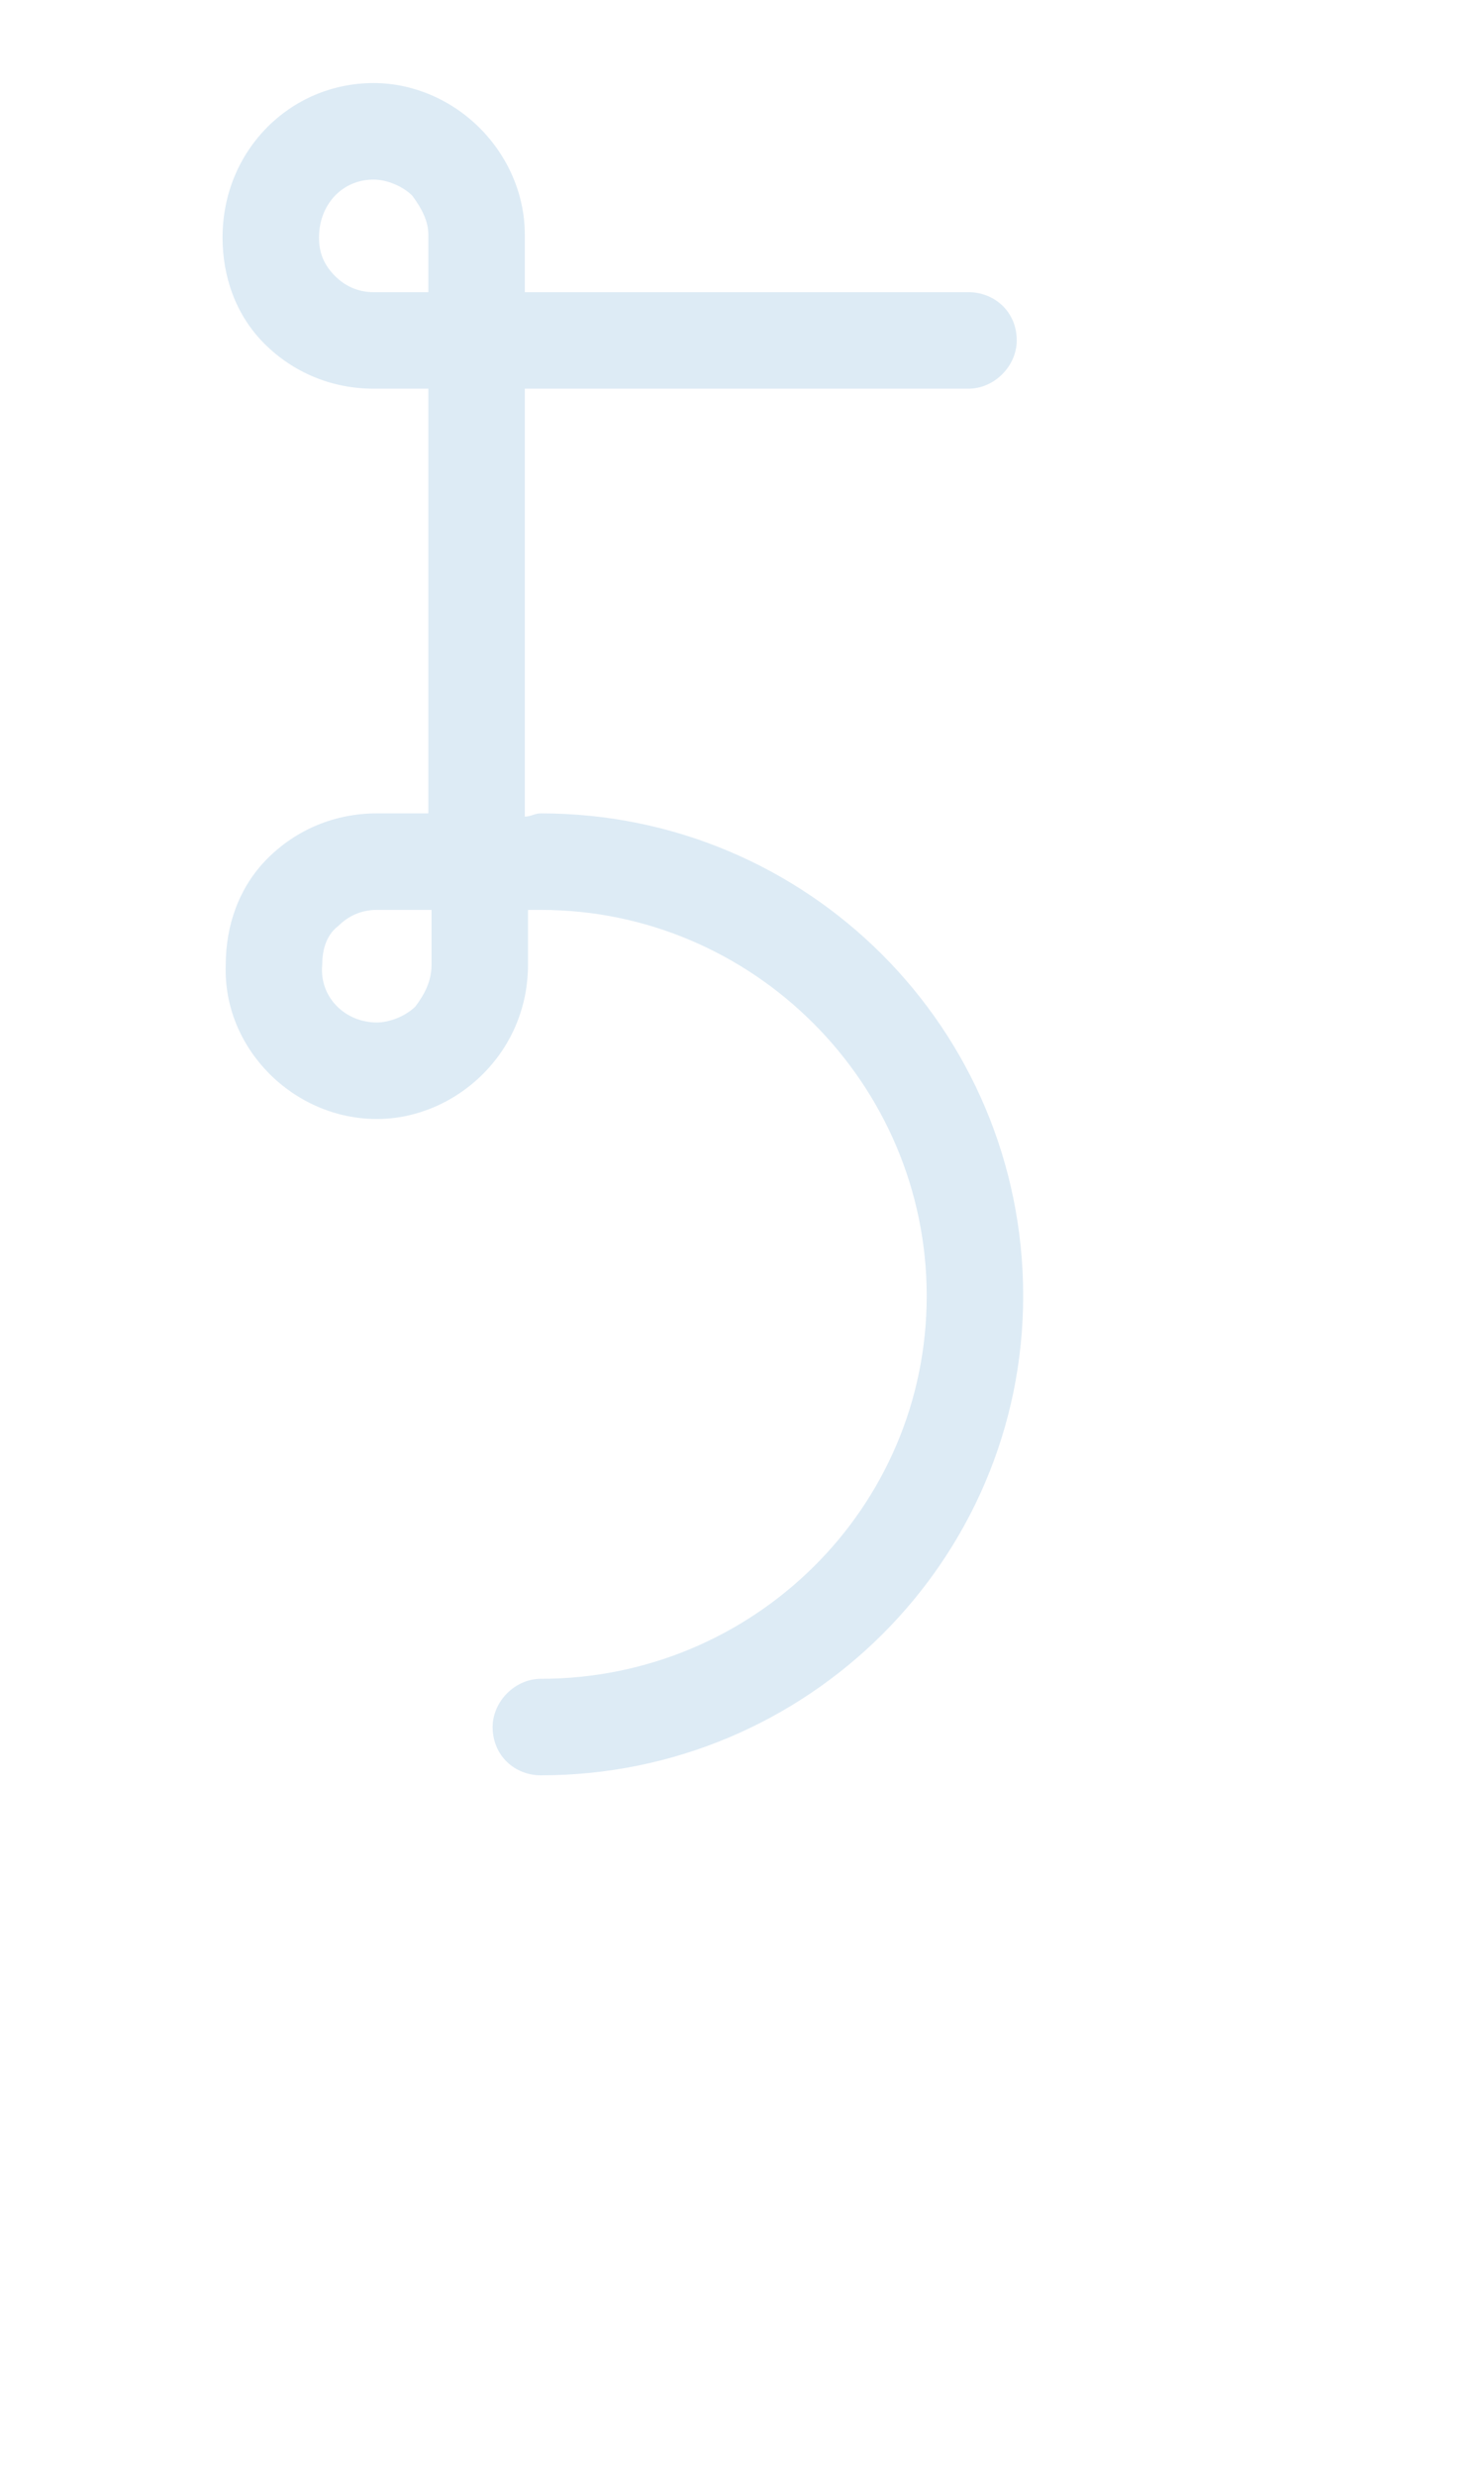 <svg width="60" height="100" viewBox="0 0 60 100" fill="none" xmlns="http://www.w3.org/2000/svg">
<path opacity="0.15" d="M15.238 32.866C13.548 32.866 11.988 33.516 10.818 34.686C9.648 35.856 9.128 37.416 9.128 38.976C8.998 42.356 11.858 45.216 15.238 45.216C16.798 45.216 18.358 44.566 19.528 43.396C20.698 42.226 21.348 40.666 21.348 38.976C21.348 38.976 21.348 37.806 21.348 36.766C21.478 36.766 21.738 36.766 21.868 36.766C30.448 36.766 37.468 43.786 37.468 52.366C37.468 60.946 30.448 67.836 21.868 67.836C20.828 67.836 19.918 68.746 19.918 69.786C19.918 70.956 20.828 71.736 21.868 71.736C32.658 71.736 41.368 63.026 41.368 52.366C41.368 41.576 32.658 32.866 21.868 32.866C21.608 32.866 21.478 32.996 21.218 32.996V15.706H39.158C40.198 15.706 41.108 14.796 41.108 13.756C41.108 12.586 40.198 11.806 39.158 11.806H21.218C21.218 10.636 21.218 9.466 21.218 9.466C21.218 7.906 20.568 6.346 19.398 5.176C18.228 4.006 16.668 3.356 15.108 3.356C11.728 3.356 8.998 6.086 8.998 9.596C8.998 11.156 9.518 12.716 10.688 13.886C11.858 15.056 13.418 15.706 15.108 15.706C15.108 15.706 16.278 15.706 17.318 15.706V32.866H15.238ZM17.448 38.976C17.448 39.626 17.188 40.146 16.798 40.666C16.408 41.056 15.758 41.316 15.238 41.316C13.938 41.316 12.898 40.276 13.028 38.976C13.028 38.456 13.158 37.806 13.678 37.416C14.068 37.026 14.588 36.766 15.238 36.766C15.238 36.766 16.278 36.766 17.448 36.766C17.448 37.936 17.448 38.976 17.448 38.976ZM15.108 11.806C14.458 11.806 13.938 11.546 13.548 11.156C13.028 10.636 12.898 10.116 12.898 9.596C12.898 8.296 13.808 7.256 15.108 7.256C15.628 7.256 16.278 7.516 16.668 7.906C17.058 8.426 17.318 8.946 17.318 9.466C17.318 9.466 17.318 10.636 17.318 11.806C16.148 11.806 15.108 11.806 15.108 11.806Z" fill="#217DBF"/>
</svg>
